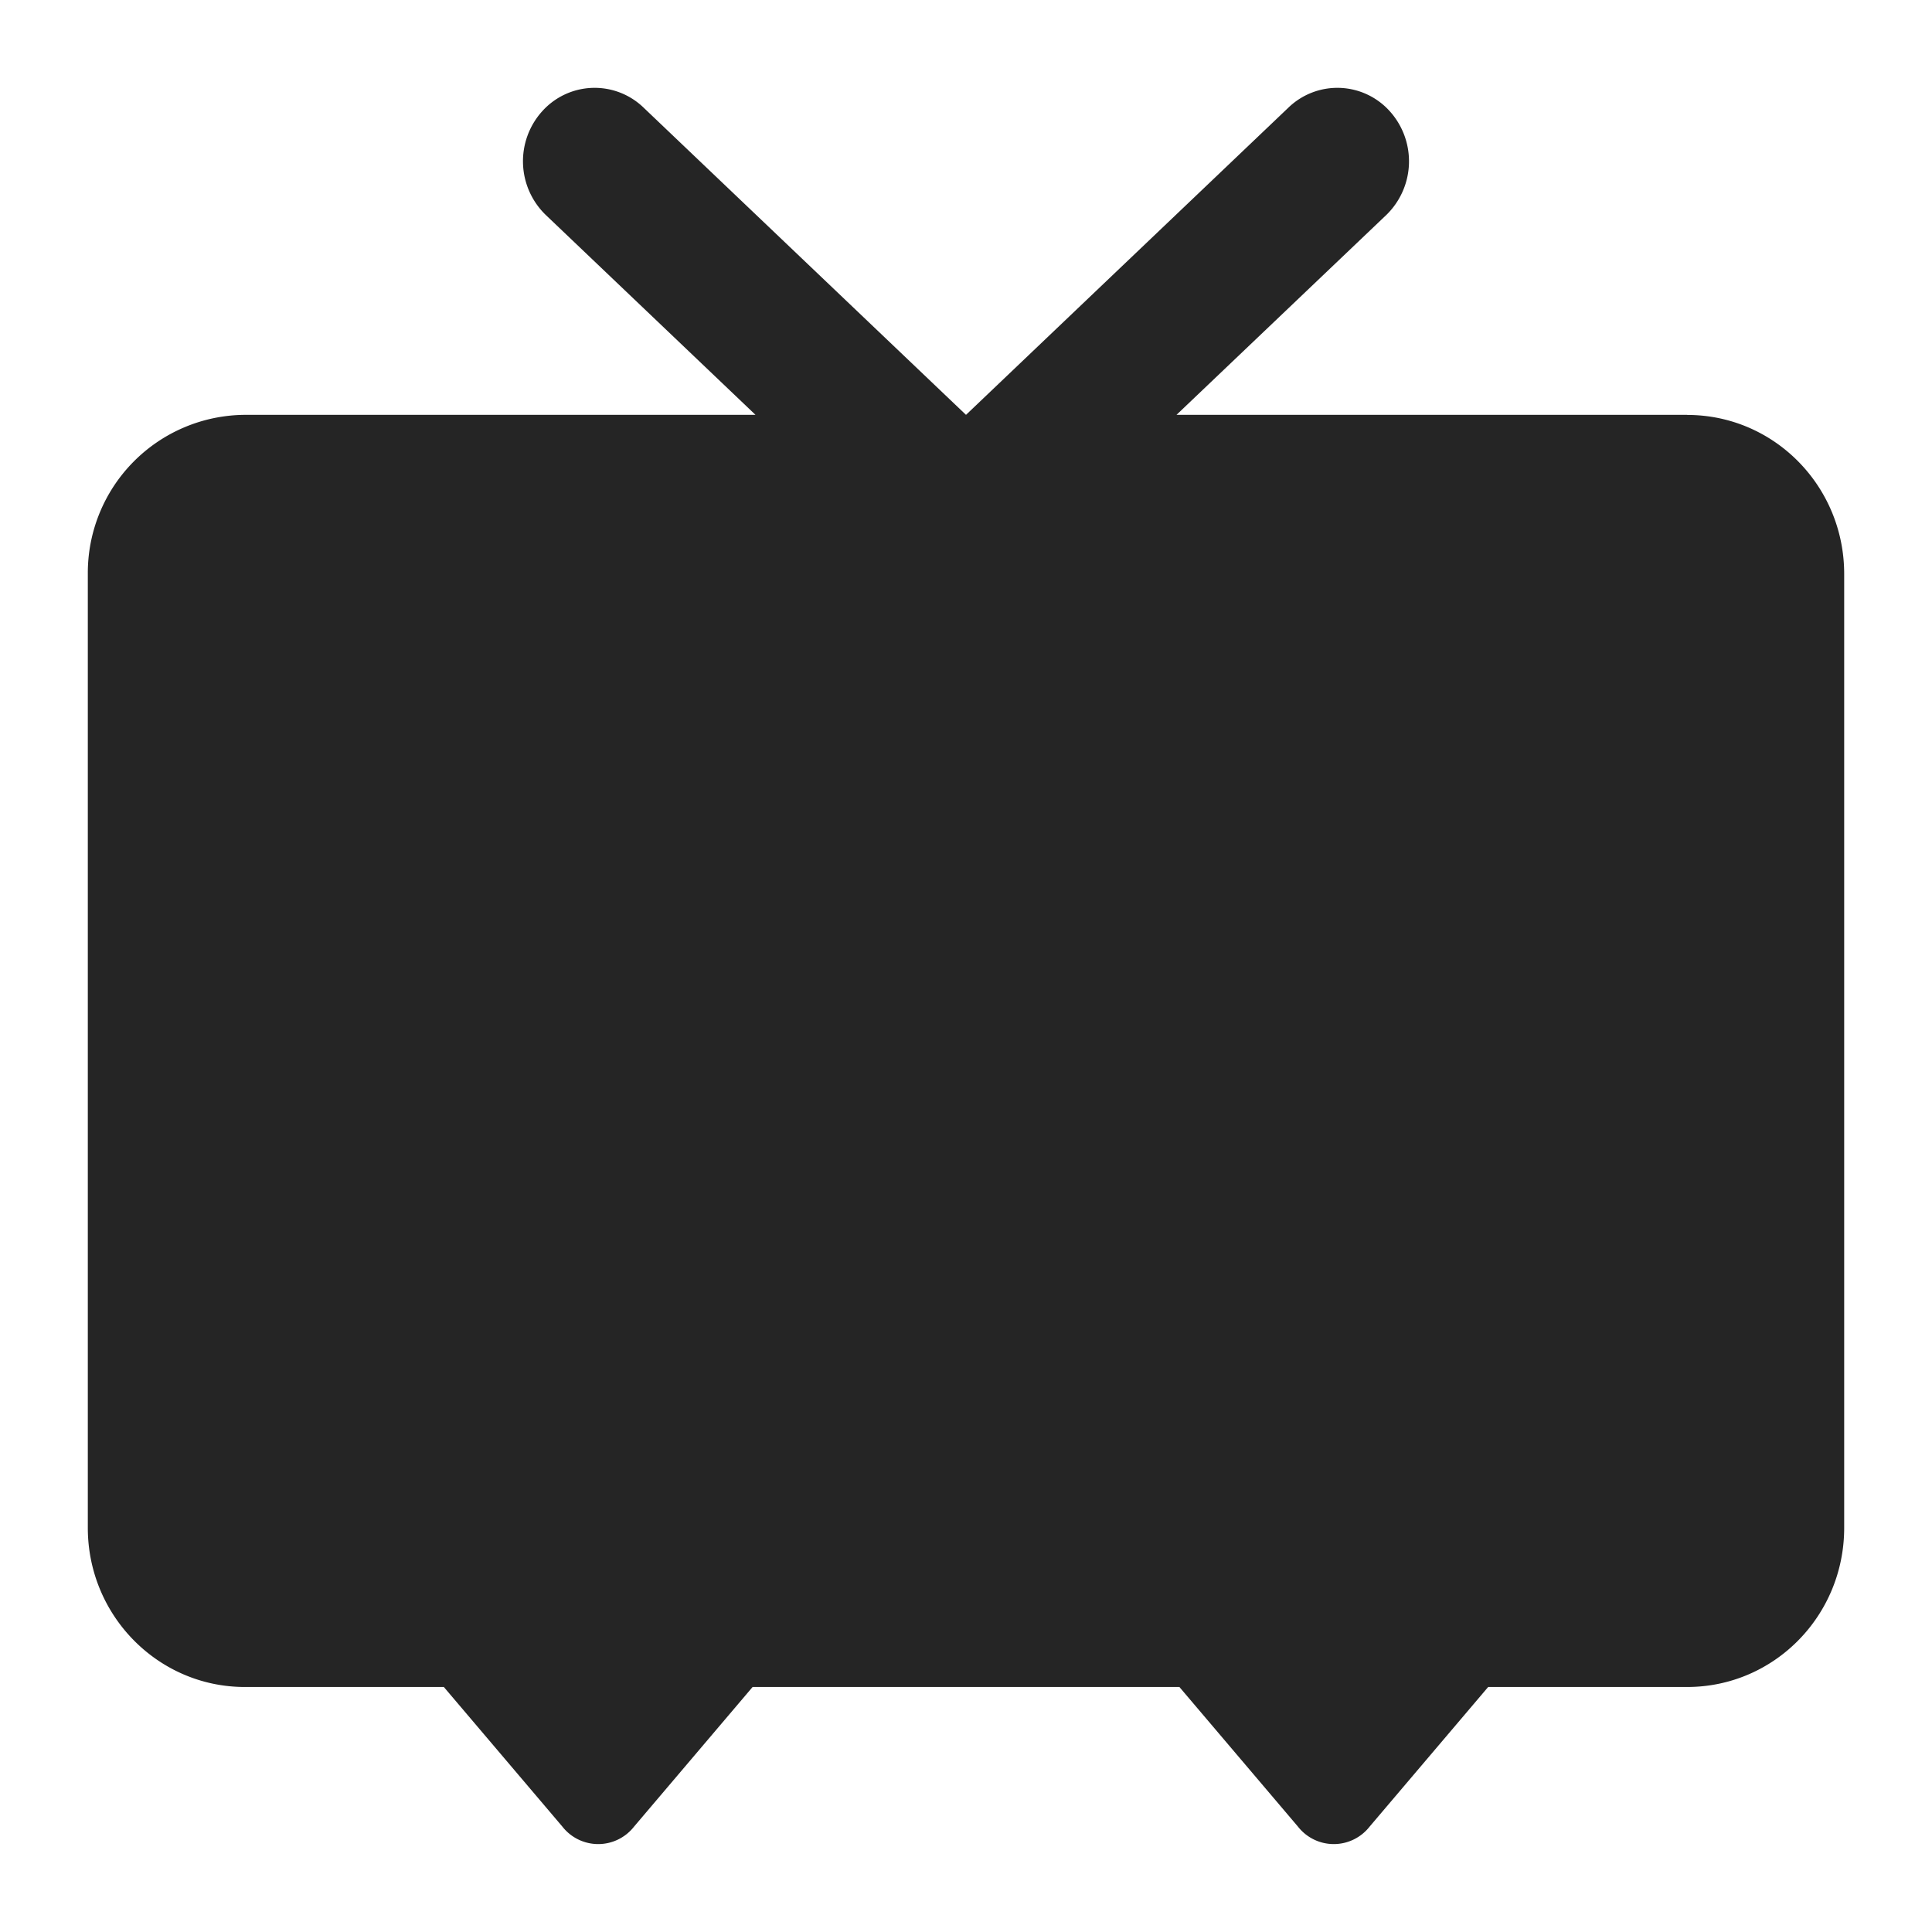<?xml version="1.0" encoding="UTF-8"?>
<svg version="1.1" viewBox="0 0 22 22" xmlns="http://www.w3.org/2000/svg">
<path d="M19.213 4.724h-5.816l2.388-2.275a.852.852 0 00.041-1.182.802.802 0 00-1.153-.043L11 4.724l-3.673-3.5a.802.802 0 00-1.153.043.85.85 0 00.042 1.182l2.387 2.275H2.788A1.8 1.8 0 001 6.535v10.863c0 1 .802 1.812 1.788 1.812h2.266l1.35 1.59a.518.518 0 00.816 0l1.35-1.59h4.86l1.35 1.59a.518.518 0 00.816 0l1.35-1.59h2.266c.99 0 1.788-.811 1.788-1.812V6.535c0-1-.799-1.81-1.787-1.81" fill="#252525" />
</svg>
